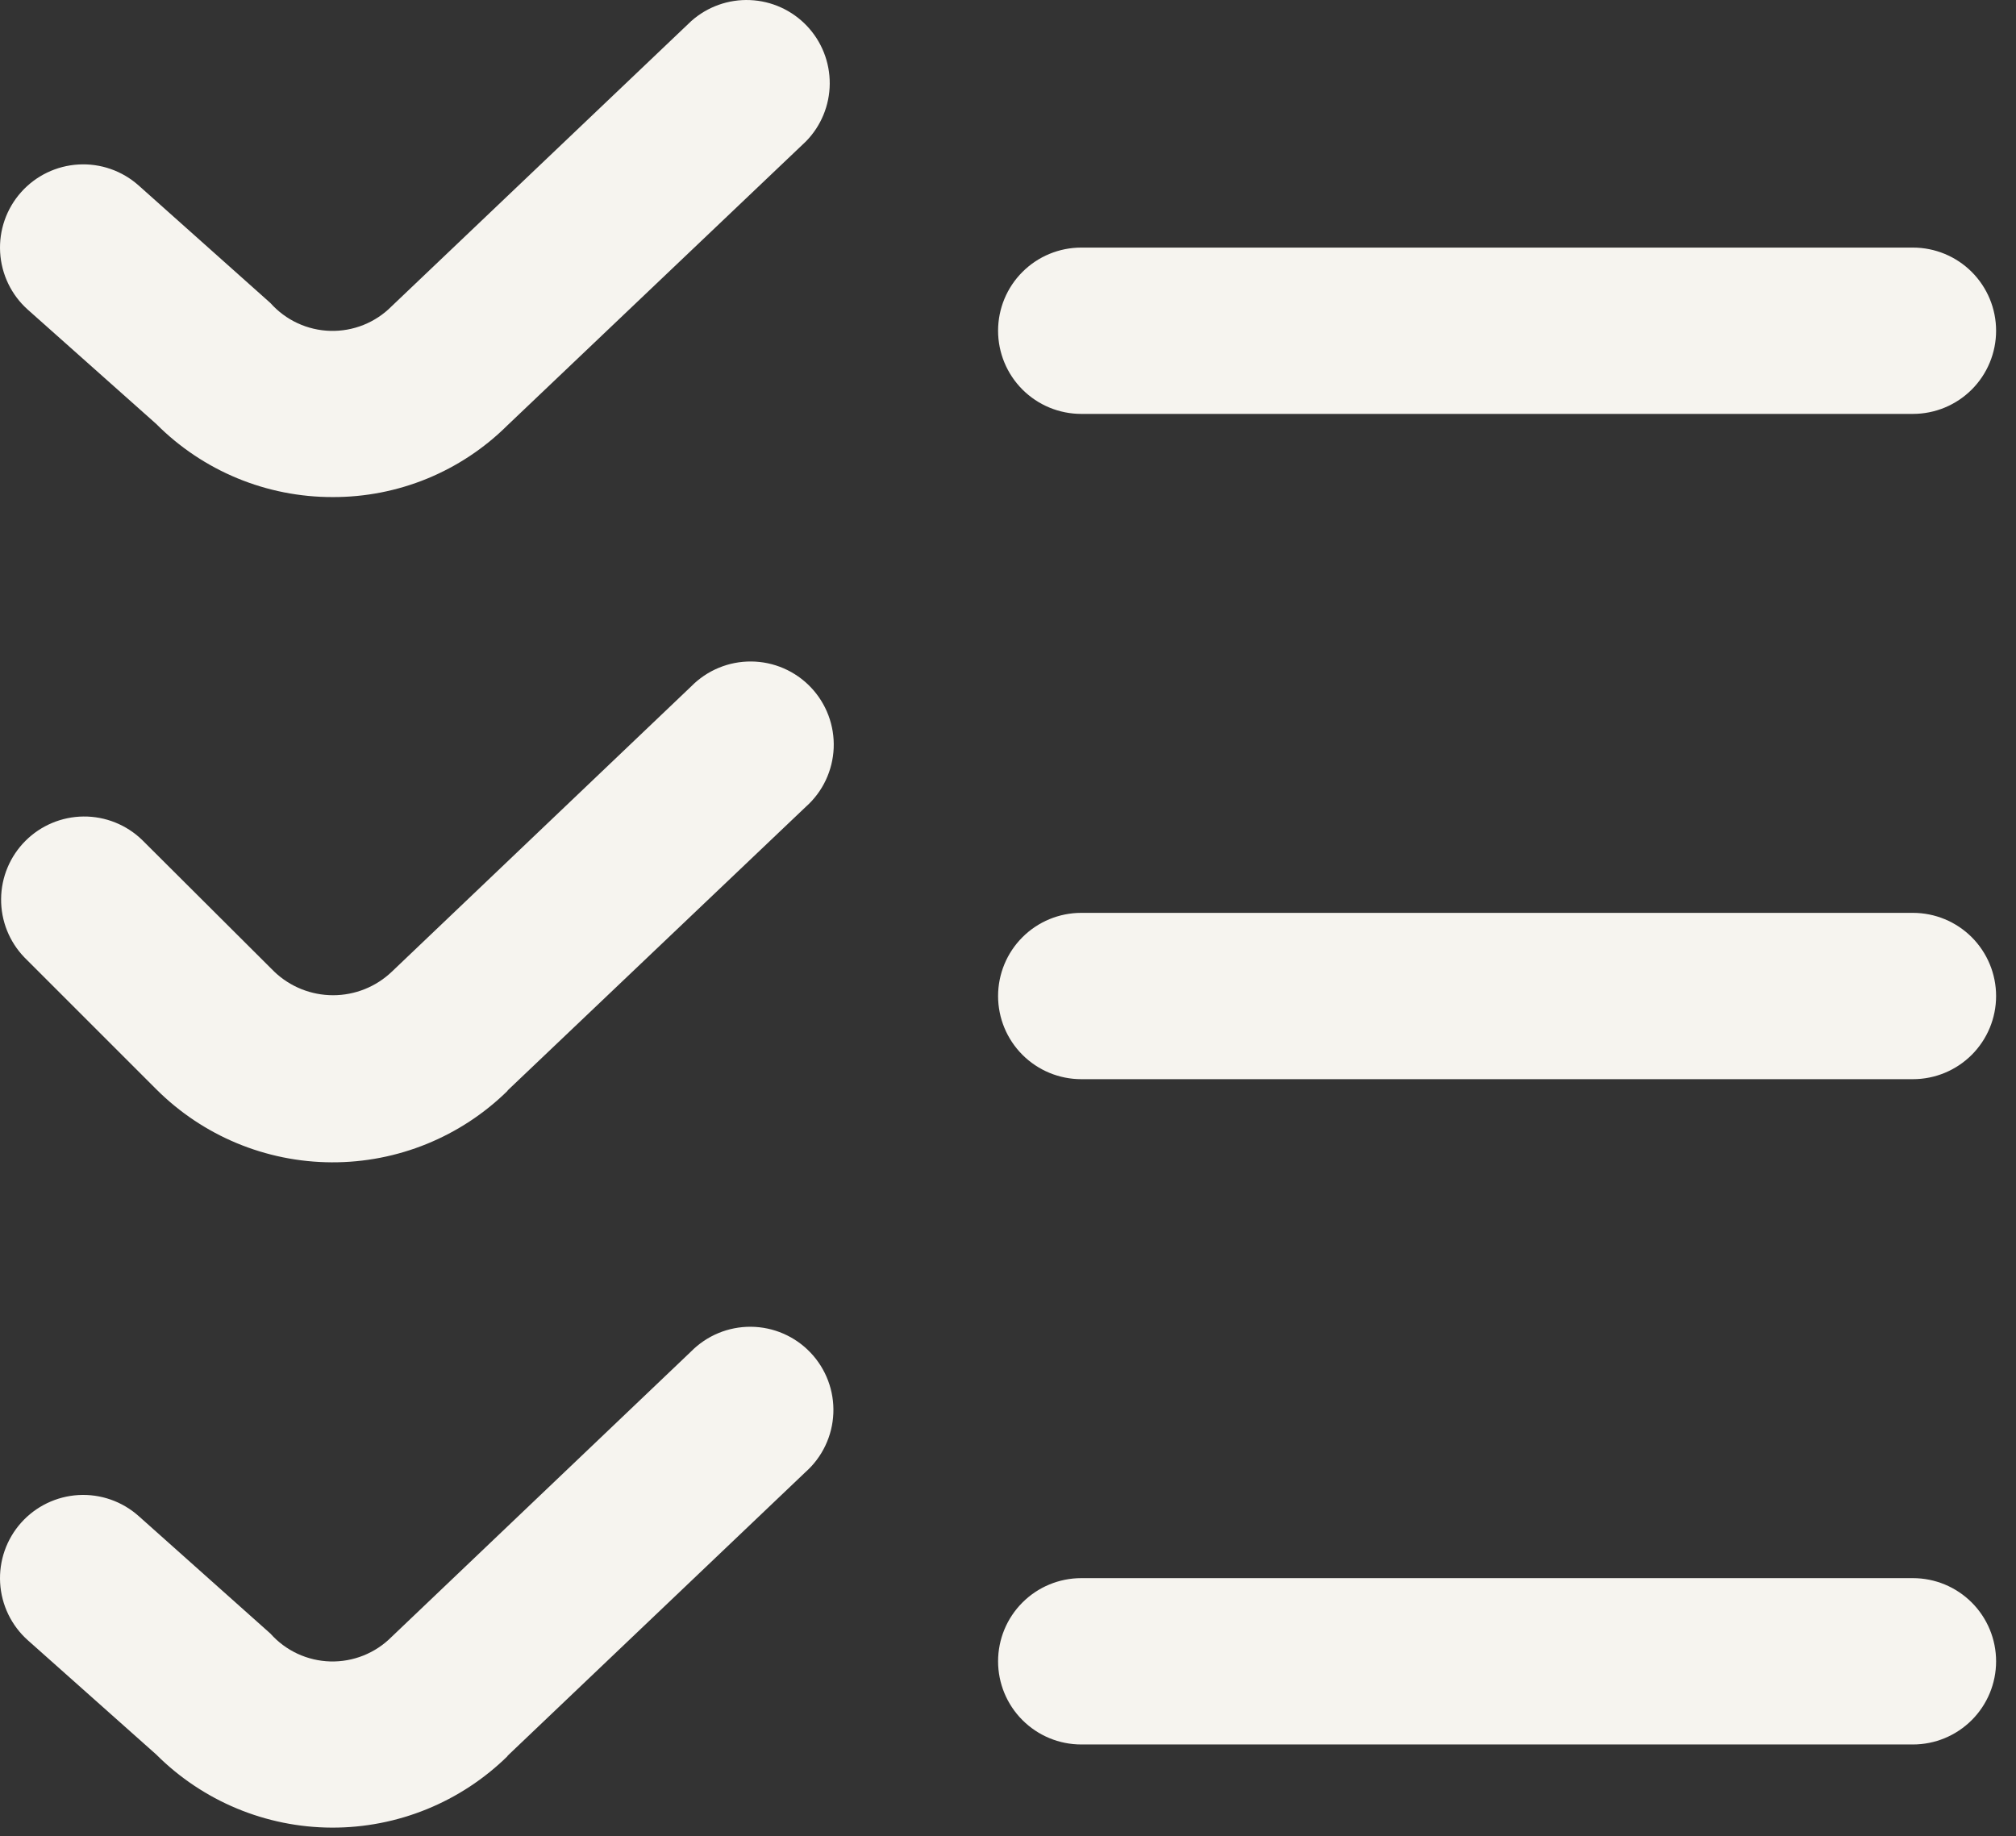 <svg width="101" height="92" viewBox="0 0 101 92" fill="none" xmlns="http://www.w3.org/2000/svg">
<rect x="0" y="0" width="101" height="92" fill="#333333" stroke="none"/>
<path d="M16.67 24.905C15.027 24.909 13.4 24.587 11.882 23.959C10.365 23.33 8.987 22.407 7.828 21.242L1.395 15.517C0.569 14.781 0.07 13.747 0.007 12.643C-0.056 11.539 0.321 10.455 1.057 9.63C1.793 8.804 2.827 8.305 3.931 8.242C5.035 8.178 6.119 8.556 6.945 9.292L13.549 15.184C13.927 15.608 14.388 15.951 14.904 16.191C15.419 16.431 15.978 16.562 16.546 16.578C17.115 16.593 17.68 16.493 18.208 16.282C18.736 16.07 19.215 15.754 19.616 15.35L34.632 1.055C35.44 0.336 36.495 -0.041 37.575 0.004C38.656 0.048 39.676 0.511 40.421 1.294C41.167 2.077 41.578 3.12 41.569 4.201C41.561 5.282 41.132 6.317 40.374 7.088L25.42 21.313C24.269 22.457 22.904 23.363 21.402 23.98C19.901 24.596 18.293 24.91 16.67 24.905ZM100.003 16.571C100.003 15.466 99.564 14.406 98.783 13.625C98.001 12.844 96.942 12.405 95.837 12.405H54.17C53.065 12.405 52.005 12.844 51.224 13.625C50.442 14.406 50.003 15.466 50.003 16.571C50.003 17.676 50.442 18.736 51.224 19.518C52.005 20.299 53.065 20.738 54.17 20.738H95.837C96.942 20.738 98.001 20.299 98.783 19.518C99.564 18.736 100.003 17.676 100.003 16.571ZM25.42 54.646L40.374 40.421C40.791 40.05 41.13 39.598 41.369 39.093C41.608 38.588 41.743 38.04 41.767 37.482C41.79 36.923 41.7 36.366 41.504 35.843C41.307 35.32 41.007 34.842 40.622 34.437C40.237 34.032 39.774 33.709 39.261 33.486C38.748 33.264 38.196 33.147 37.638 33.143C37.079 33.138 36.525 33.246 36.008 33.46C35.492 33.674 35.024 33.989 34.632 34.388L19.632 48.684C18.839 49.442 17.784 49.865 16.687 49.865C15.589 49.865 14.534 49.442 13.741 48.684L7.116 42.08C6.33 41.321 5.277 40.901 4.185 40.91C3.092 40.92 2.047 41.358 1.275 42.13C0.502 42.903 0.064 43.948 0.055 45.04C0.045 46.133 0.465 47.185 1.224 47.971L7.828 54.575C10.16 56.908 13.32 58.224 16.618 58.237C19.916 58.251 23.086 56.96 25.437 54.646H25.42ZM100.003 49.905C100.003 48.8 99.564 47.74 98.783 46.958C98.001 46.177 96.942 45.738 95.837 45.738H54.17C53.065 45.738 52.005 46.177 51.224 46.958C50.442 47.74 50.003 48.8 50.003 49.905C50.003 51.01 50.442 52.069 51.224 52.851C52.005 53.632 53.065 54.071 54.17 54.071H95.837C96.942 54.071 98.001 53.632 98.783 52.851C99.564 52.069 100.003 51.01 100.003 49.905ZM25.42 87.98L40.357 73.755C40.775 73.383 41.113 72.931 41.352 72.426C41.592 71.921 41.727 71.373 41.75 70.815C41.773 70.257 41.684 69.699 41.487 69.176C41.29 68.653 40.99 68.175 40.605 67.77C40.22 67.365 39.757 67.042 39.245 66.82C38.732 66.597 38.18 66.481 37.621 66.476C37.062 66.472 36.508 66.579 35.992 66.793C35.475 67.007 35.008 67.323 34.616 67.721L19.616 82.017C19.215 82.42 18.736 82.737 18.208 82.948C17.68 83.159 17.115 83.26 16.546 83.245C15.978 83.229 15.419 83.097 14.904 82.858C14.388 82.618 13.927 82.275 13.549 81.85L6.945 75.959C6.119 75.223 5.035 74.845 3.931 74.908C2.827 74.972 1.793 75.471 1.057 76.296C0.321 77.122 -0.056 78.206 0.007 79.31C0.07 80.414 0.569 81.448 1.395 82.184L7.828 87.909C10.16 90.241 13.32 91.558 16.618 91.571C19.916 91.584 23.086 90.293 25.437 87.98H25.42ZM100.003 83.238C100.003 82.133 99.564 81.073 98.783 80.292C98.001 79.51 96.942 79.071 95.837 79.071H54.17C53.065 79.071 52.005 79.51 51.224 80.292C50.442 81.073 50.003 82.133 50.003 83.238C50.003 84.343 50.442 85.403 51.224 86.184C52.005 86.966 53.065 87.405 54.17 87.405H95.837C96.942 87.405 98.001 86.966 98.783 86.184C99.564 85.403 100.003 84.343 100.003 83.238Z" fill="#F6F4EF"/>
</svg>
